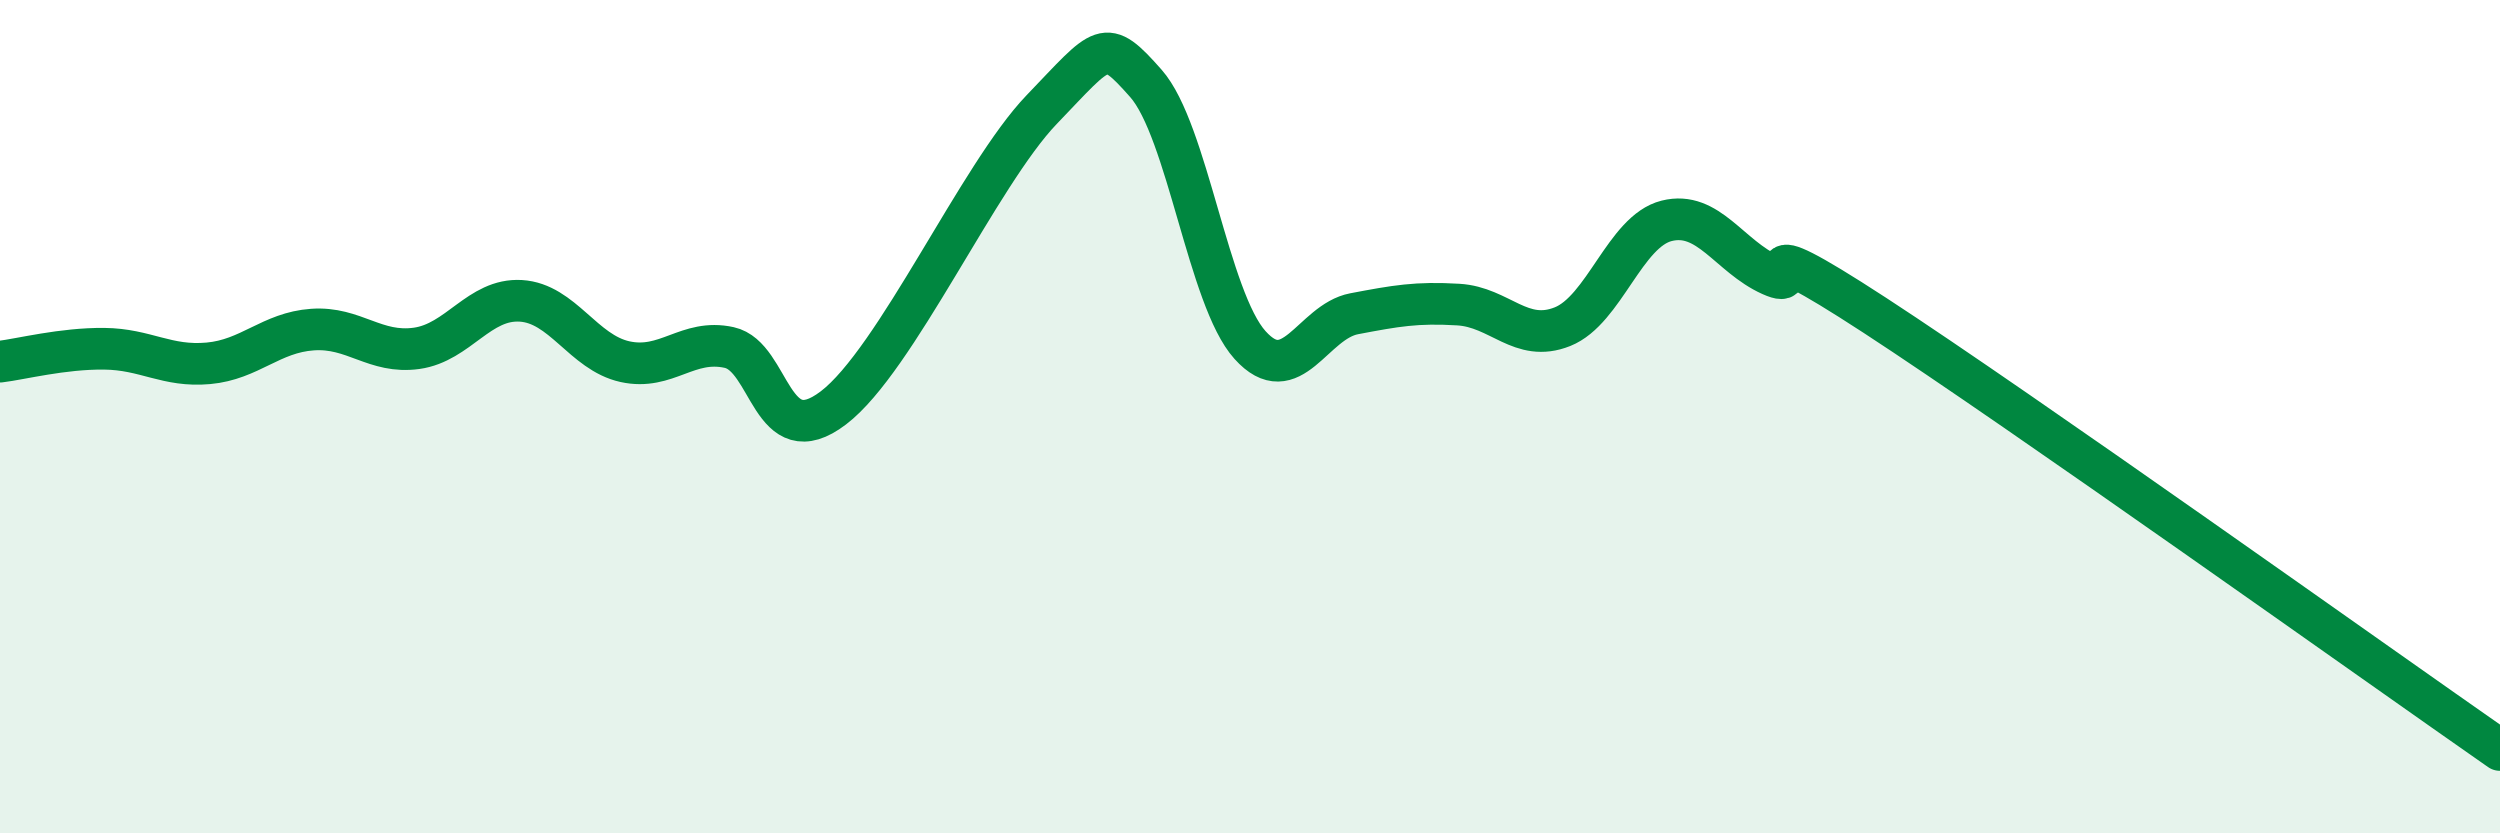 
    <svg width="60" height="20" viewBox="0 0 60 20" xmlns="http://www.w3.org/2000/svg">
      <path
        d="M 0,8.68 C 0.5,8.62 1.5,8.36 2.5,8.37 C 3.5,8.38 4,8.81 5,8.72 C 6,8.63 6.5,7.98 7.5,7.91 C 8.5,7.84 9,8.5 10,8.36 C 11,8.22 11.5,7.16 12.5,7.22 C 13.5,7.28 14,8.46 15,8.68 C 16,8.9 16.5,8.12 17.5,8.34 C 18.5,8.56 18.5,10.93 20,9.79 C 21.5,8.65 23.5,4.19 25,2.63 C 26.5,1.07 26.5,0.87 27.5,2 C 28.5,3.13 29,7.17 30,8.28 C 31,9.39 31.5,7.72 32.5,7.53 C 33.5,7.34 34,7.25 35,7.31 C 36,7.37 36.5,8.24 37.5,7.84 C 38.5,7.44 39,5.55 40,5.3 C 41,5.05 41.5,6.15 42.5,6.6 C 43.5,7.05 41.5,5.29 45,7.57 C 48.5,9.85 57,15.91 60,18L60 20L0 20Z"
        fill="#008740"
        opacity="0.1"
        stroke-linecap="round"
        stroke-linejoin="round"
      />
      <path
        d="M 0,8.68 C 0.5,8.62 1.5,8.36 2.5,8.37 C 3.5,8.38 4,8.81 5,8.72 C 6,8.63 6.5,7.98 7.5,7.91 C 8.5,7.84 9,8.5 10,8.36 C 11,8.22 11.5,7.16 12.5,7.22 C 13.5,7.28 14,8.46 15,8.68 C 16,8.9 16.5,8.12 17.5,8.34 C 18.5,8.56 18.5,10.93 20,9.79 C 21.5,8.65 23.5,4.19 25,2.63 C 26.5,1.07 26.5,0.87 27.5,2 C 28.5,3.13 29,7.17 30,8.28 C 31,9.39 31.5,7.72 32.5,7.53 C 33.5,7.34 34,7.25 35,7.31 C 36,7.37 36.5,8.24 37.5,7.84 C 38.5,7.44 39,5.55 40,5.3 C 41,5.05 41.5,6.15 42.5,6.6 C 43.5,7.05 41.5,5.29 45,7.57 C 48.5,9.85 57,15.91 60,18"
        stroke="#008740"
        stroke-width="1"
        fill="none"
        stroke-linecap="round"
        stroke-linejoin="round"
      />
    </svg>
  